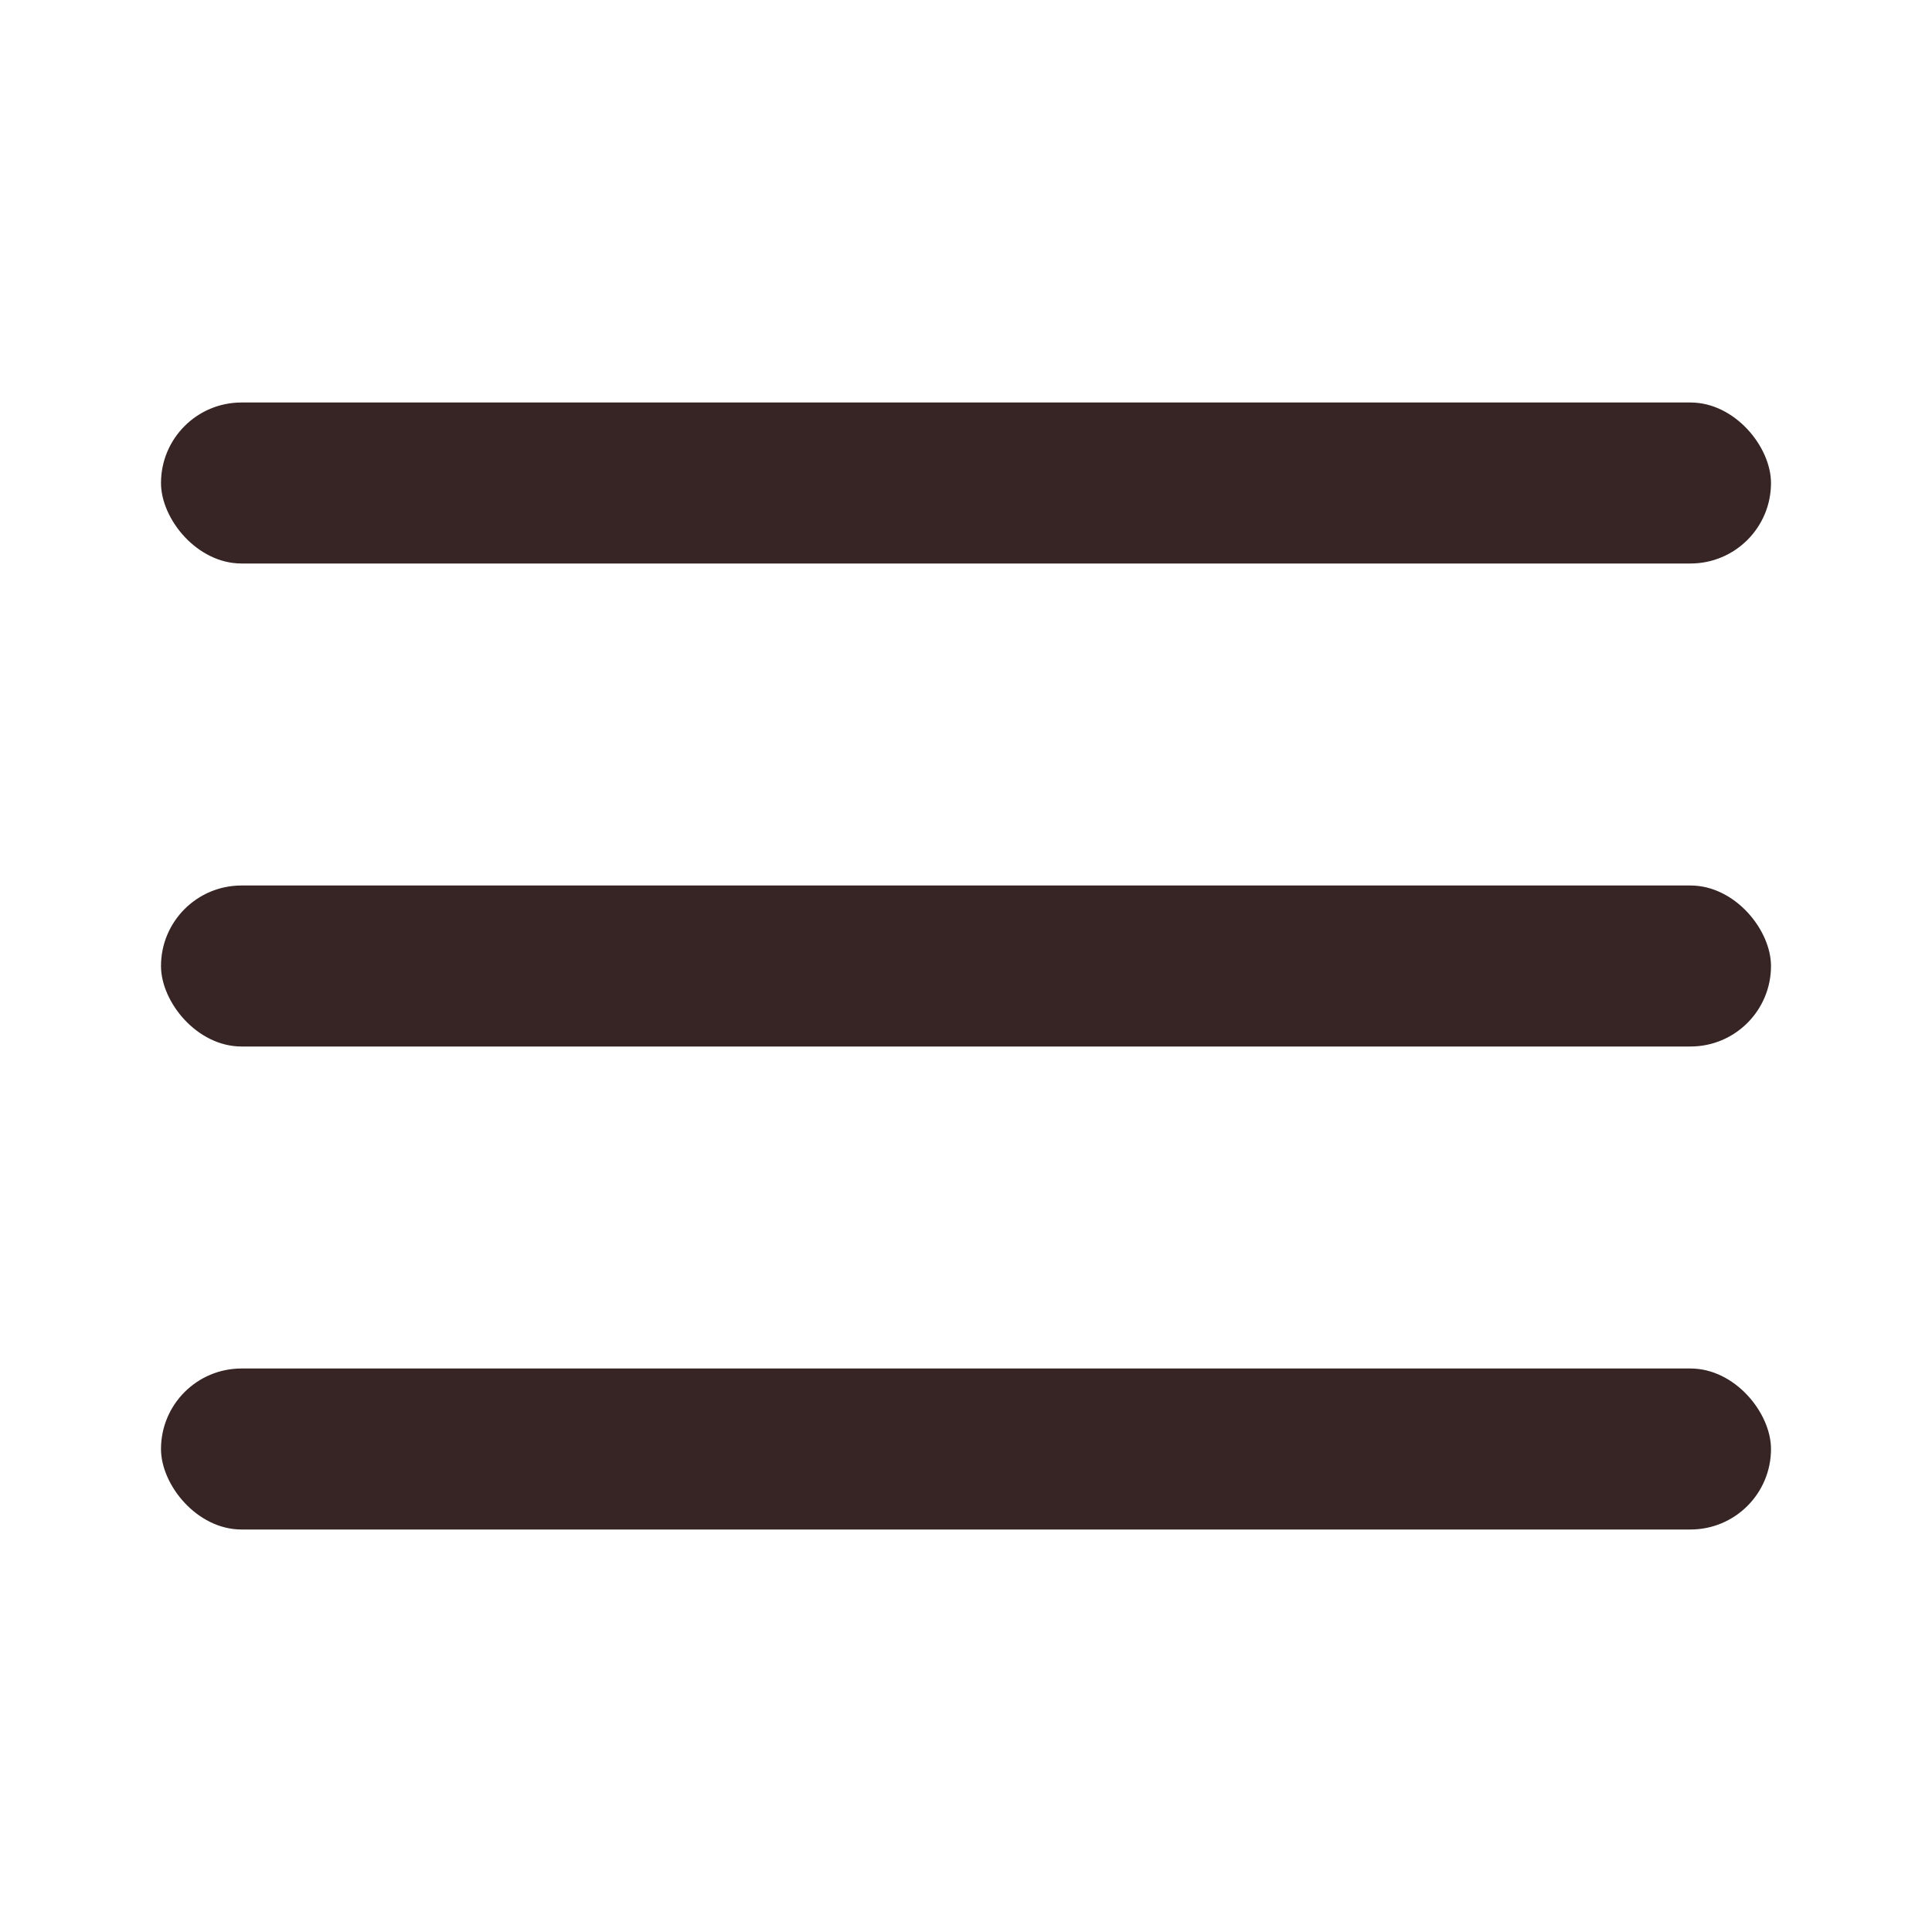 <svg xmlns="http://www.w3.org/2000/svg" width="24" height="24" viewBox="0 0 24 24" fill="none">
<rect x="2" y="11" width="20" height="2" rx="1" fill="#362524"/>
<rect x="2" y="5" width="20" height="2" rx="1" fill="#362524"/>
<rect x="2" y="17" width="20" height="2" rx="1" fill="#362524"/>
</svg>